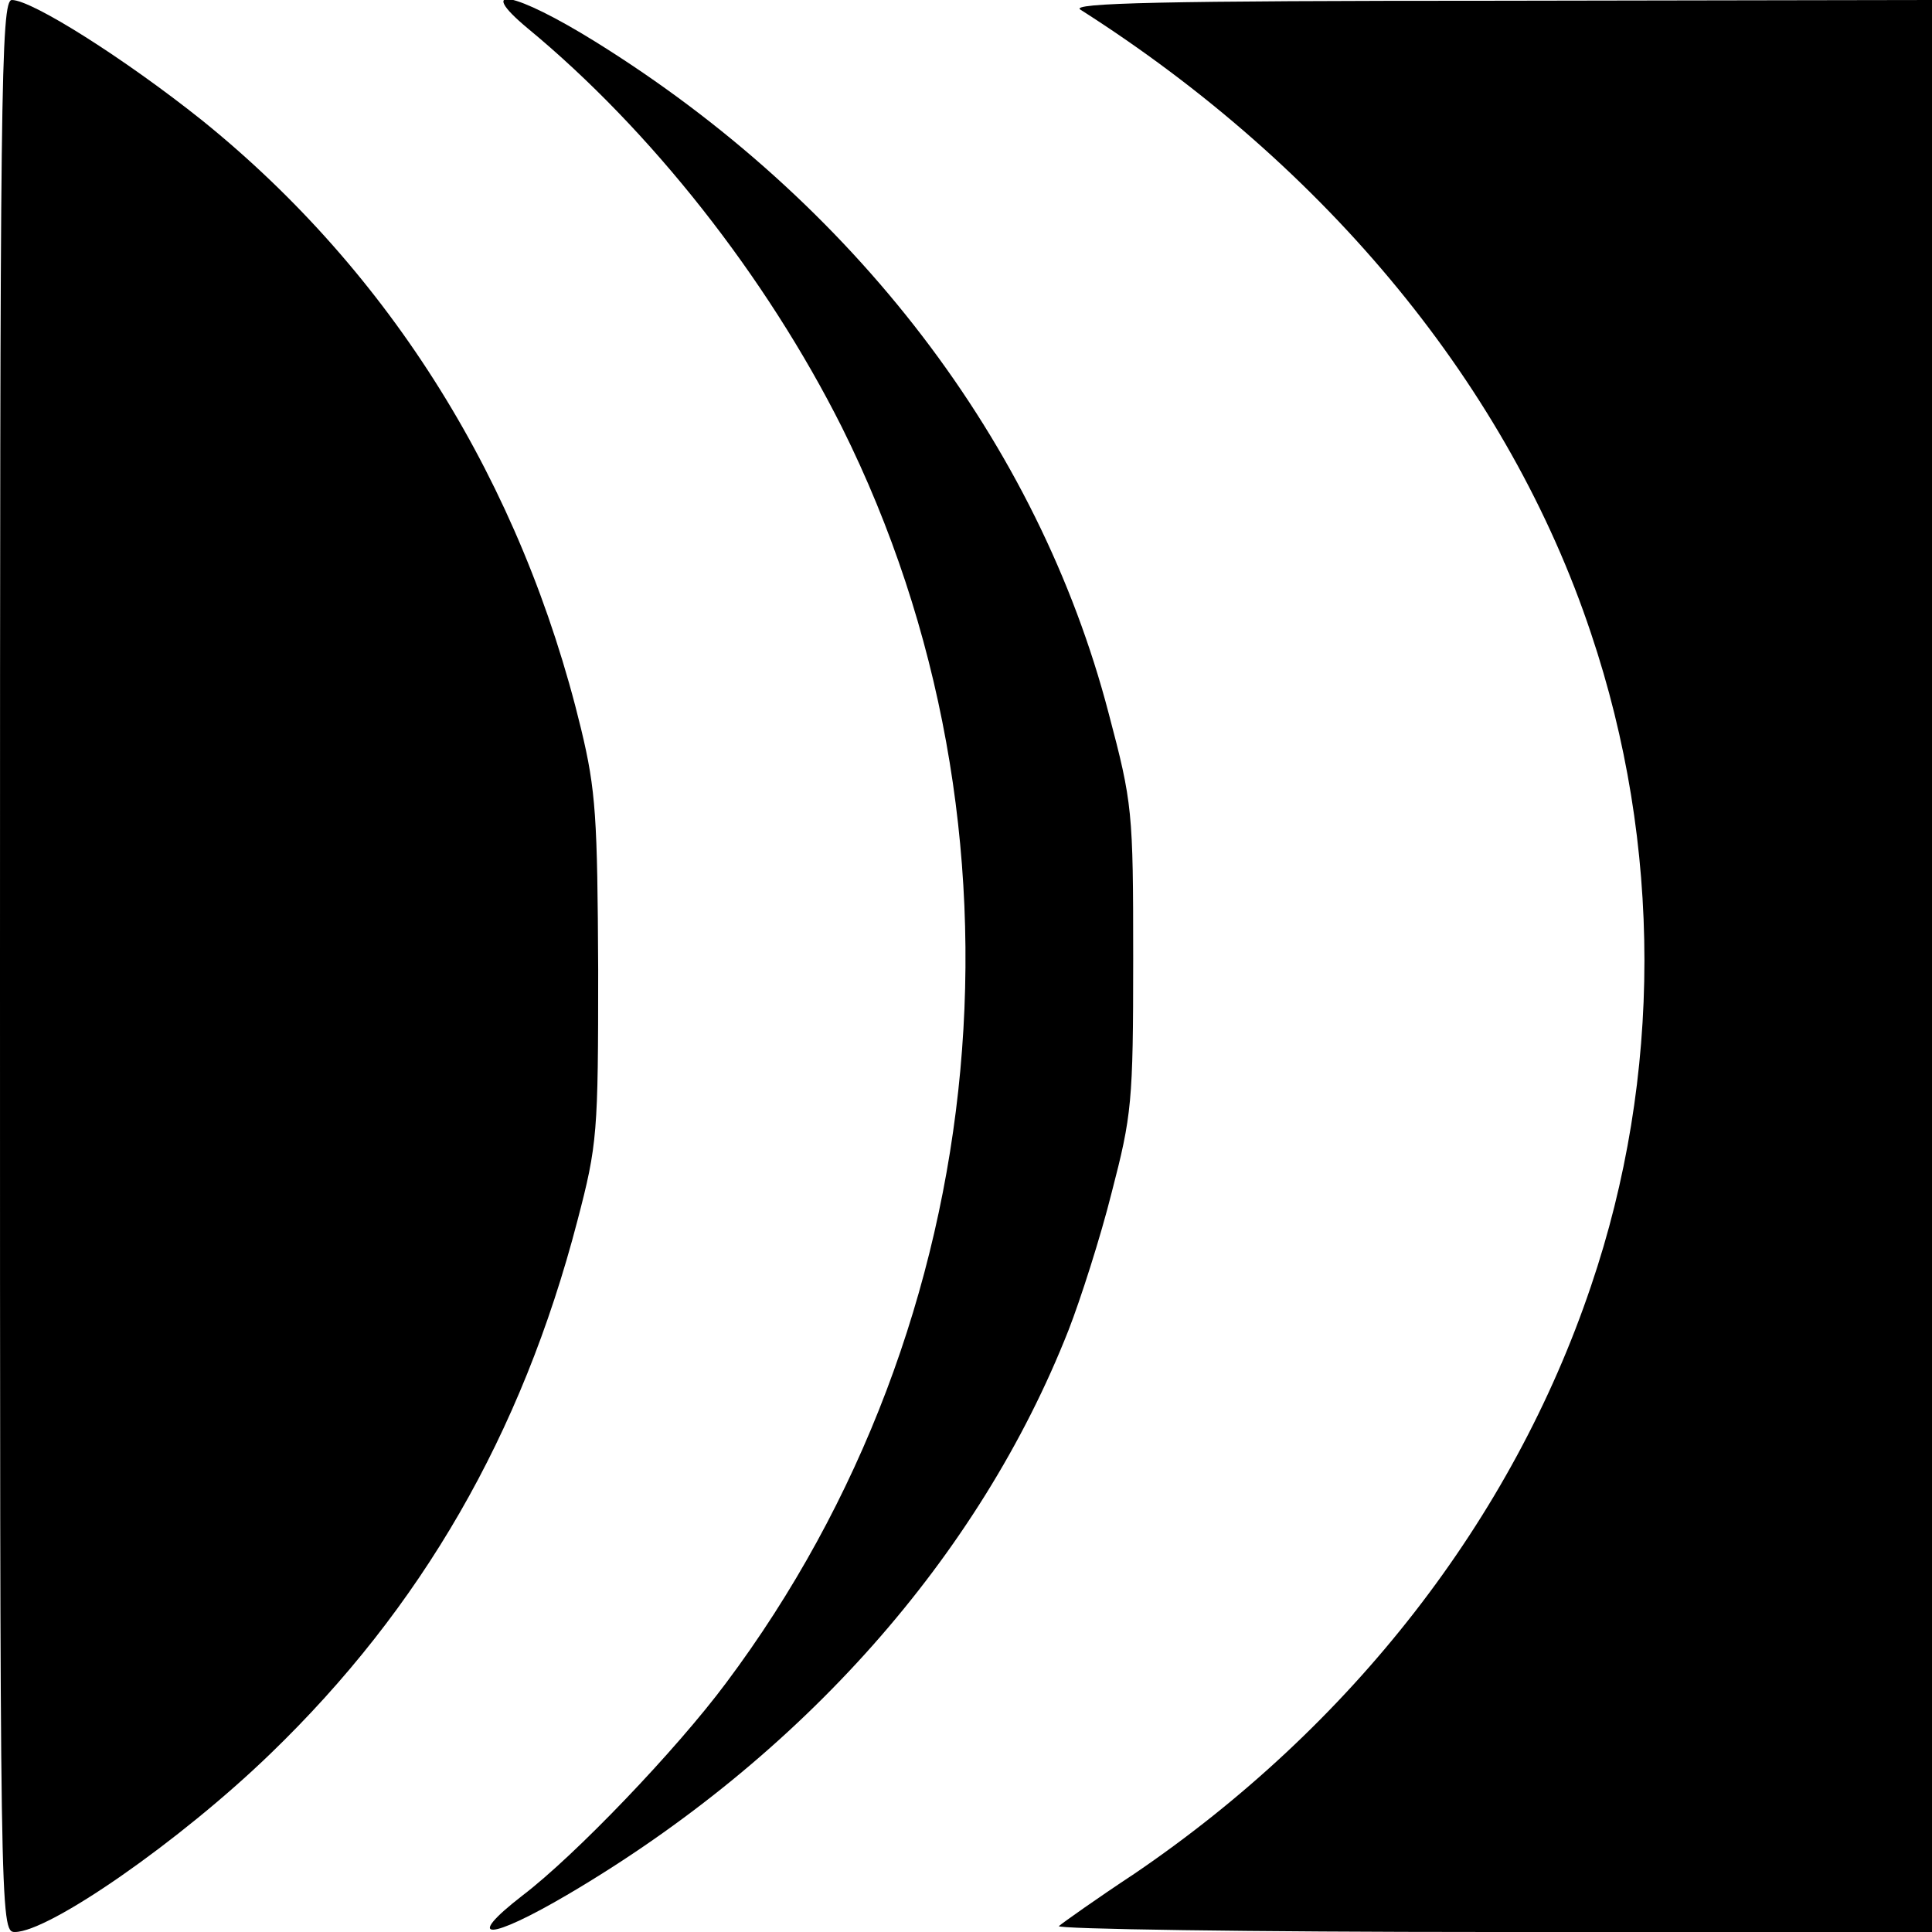<svg version="1" xmlns="http://www.w3.org/2000/svg" width="346.667" height="346.667" viewBox="0 0 260 260"><path d="M0 130c0 128.4 0 130 2 130 4.6 0 22.2-12.2 34.4-24 20.3-19.6 33.8-42.9 41.3-71.7 2.7-10.3 2.8-11.8 2.8-33.8-.1-20.4-.3-24.1-2.3-32.4-8-33.1-25.6-61.4-51-81.9C16.8 7.9 4.3 0 1.6 0 .1 0 0 12.3 0 130z"/><path d="M71 3.8c16.6 13.7 32.1 33.4 42.3 53.7 26.9 54 20.8 120.4-15.6 169-6.7 9-20.3 23.2-27.4 28.6-8 6.2-4.5 6.1 6.2-.2 31.4-18.5 55.3-45.4 67.3-75.9 1.6-4.1 4.3-12.5 5.8-18.5 2.7-10.4 2.9-12.1 2.9-31.5 0-19.9-.1-20.9-3.3-33-9.5-36.4-34.3-68.8-69.1-90.4C69.3-1.1 63.8-2.2 71 3.8z"/><path d="M145.4 1.3c33.3 21.2 57.7 50.9 68.7 83.9 9.6 28.5 9.6 59.7 0 87.9-10.6 31.4-32.2 59.2-61.5 79.1-5 3.3-9.5 6.5-10.1 7-.5.4 25.7.8 58.3.8H260V0l-58.2.1c-45.5 0-57.9.3-56.4 1.2z"/></svg>